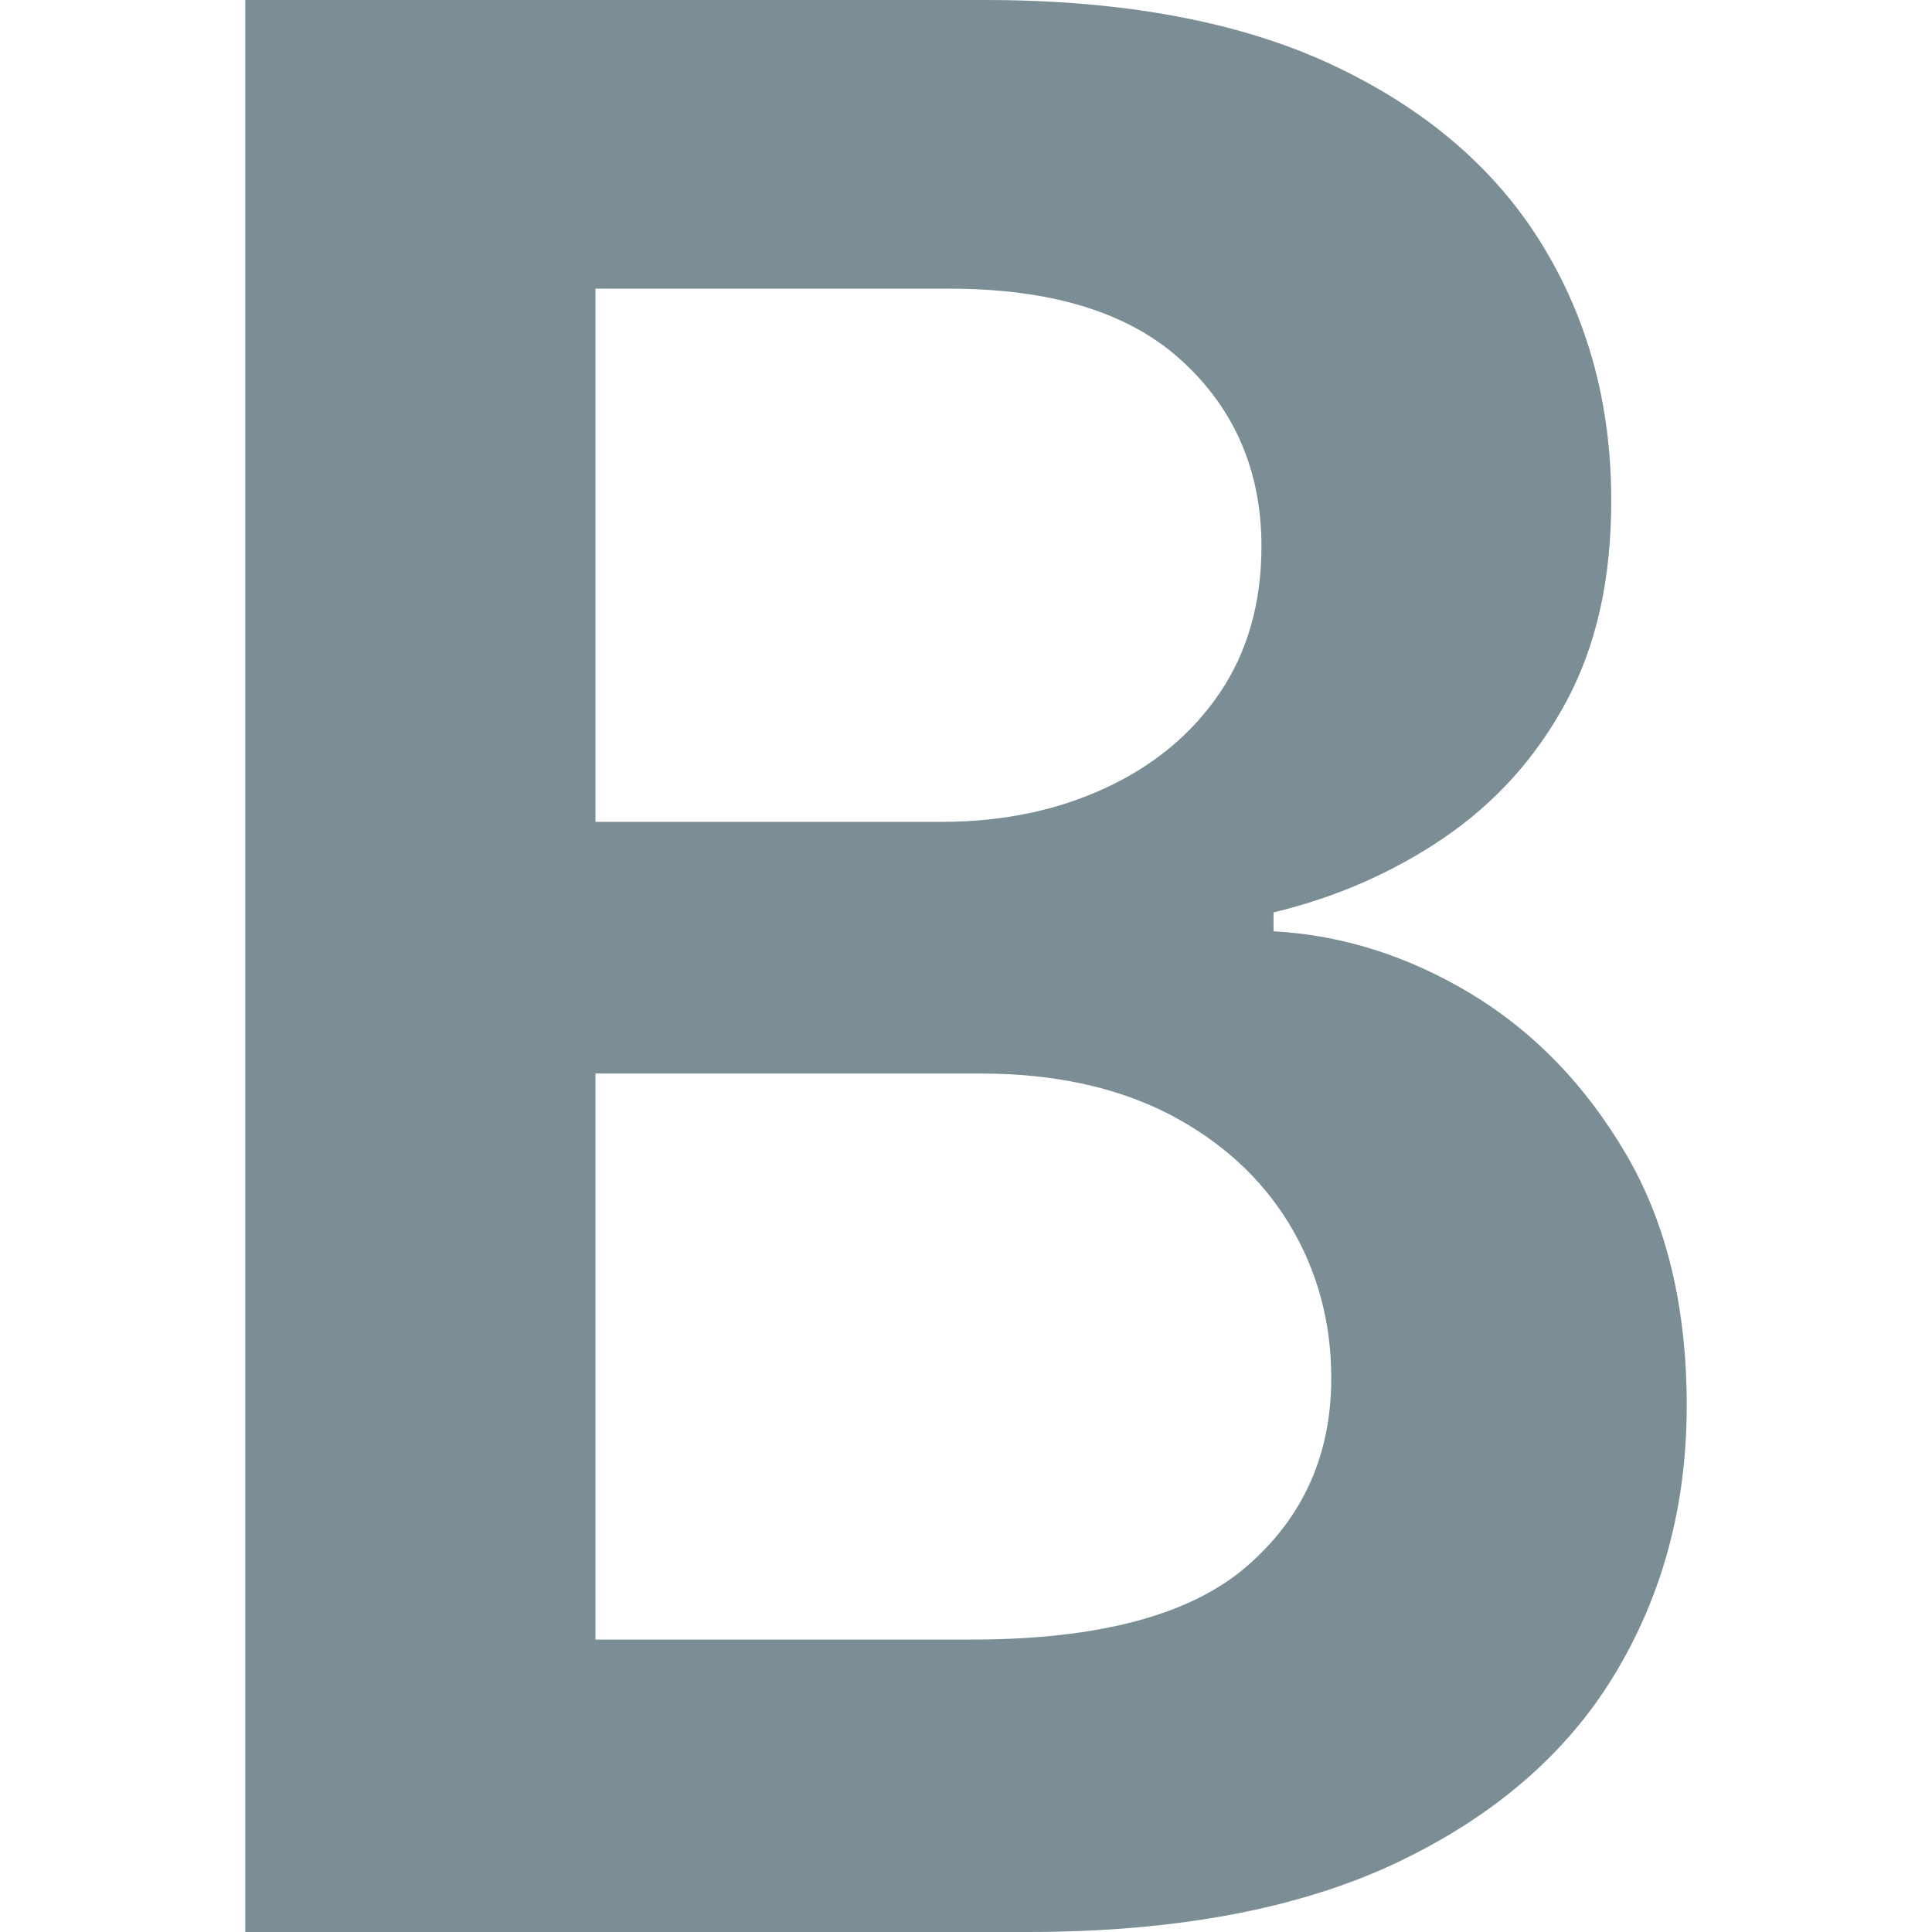 <svg xmlns="http://www.w3.org/2000/svg" xmlns:xlink="http://www.w3.org/1999/xlink" id="Layer_1" x="0px" y="0px" viewBox="0 0 512 512" style="enable-background:new 0 0 512 512;" xml:space="preserve"><style type="text/css">	.st0{fill:#7B8E96;}</style><path class="st0" d="M389.9,263.4c-16.8-10.1-34.2-15.6-52.4-16.6v-5c16.6-4,31.7-10.6,45.2-19.8c13.5-9.2,24.3-21.1,32.3-35.9  c8-14.8,12-32.5,12-53.4c0-25.4-6.1-48-18.4-68c-12.3-20-30.7-35.8-55.3-47.4C328.8,5.8,298,0,261,0H65v512h207.3  c39.2,0,71.7-6.1,97.5-18.2c25.8-12.2,45.2-28.8,58-49.9S447,399,447,372.5c0-26-5.3-48.2-16-66.5  C420.3,287.7,406.6,273.5,389.9,263.4z M157.8,76.5h93.7c27.4,0,48,6.4,61.9,19.3c13.9,12.8,20.9,29.2,20.9,49  c0,15-3.7,28-11.1,38.9s-17.6,19.3-30.4,25.2c-12.8,5.9-27.2,8.9-43.2,8.9h-91.8V76.5z M330.4,415.1c-14.9,12.9-39.2,19.4-72.9,19.4  h-99.7v-150H260c19.2,0,35.7,3.6,49.5,10.6c13.8,7.1,24.5,16.8,32,29c7.5,12.3,11.3,26,11.3,41.1  C352.8,385.6,345.3,402.2,330.4,415.1z"></path></svg>